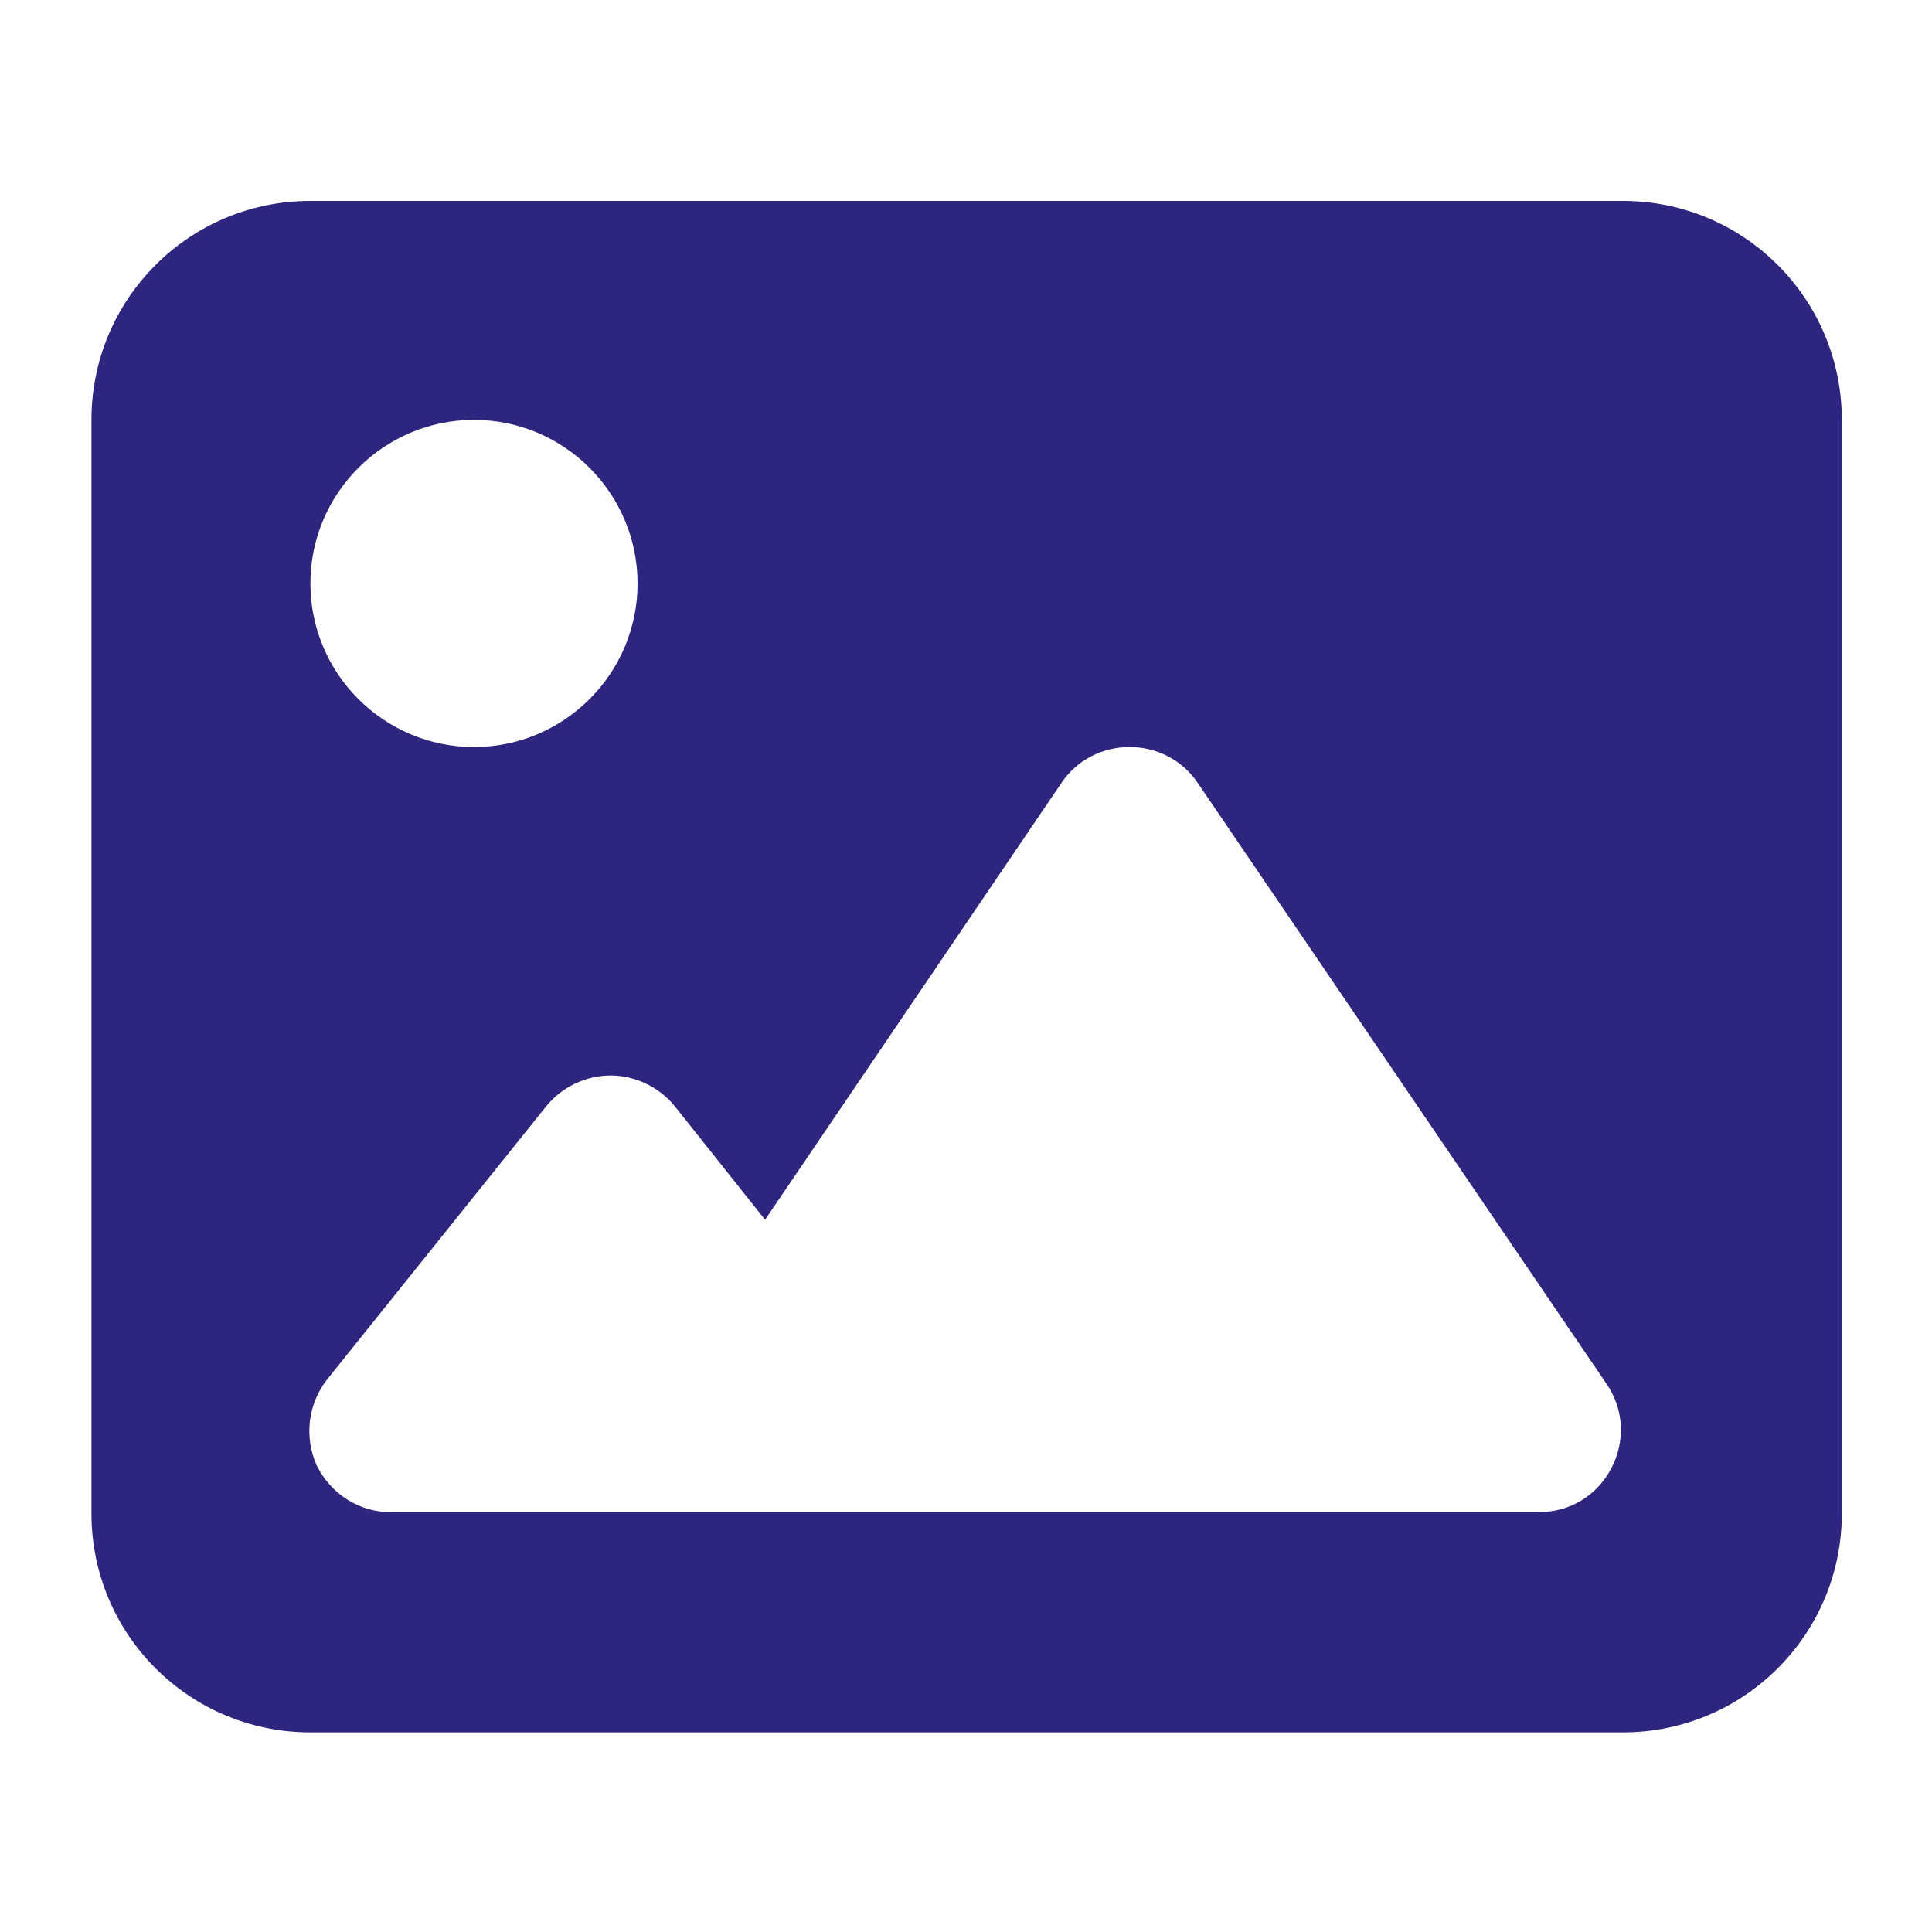 <?xml version="1.0" encoding="utf-8"?>
<!-- Generator: Adobe Illustrator 27.9.0, SVG Export Plug-In . SVG Version: 6.00 Build 0)  -->
<svg version="1.1" id="Layer_1" xmlns="http://www.w3.org/2000/svg" xmlns:xlink="http://www.w3.org/1999/xlink" x="0px" y="0px"
	 viewBox="0 0 150 150" style="enable-background:new 0 0 150 150;" xml:space="preserve">
<style type="text/css">
	.st0{fill:#2E2581;}
	.st1{fill:#2E2580;}
	.st2{fill:#2E257F;}
	.st3{fill:#2E257E;}
</style>
<path class="st0" d="M-159.9-152.7c0,4.7-3.9,8.4-8.3,8.4h-8.3l0.2,41.7c0,0.7-0.1,1.4-0.1,2.1v4.2c0,5.8-4.7,10.4-10.4,10.4h-4.2
	c-0.3,0-0.6,0-0.9,0c-0.4,0-0.7,0-1.1,0l-8.5,0h-6.3c-5.8,0-10.4-4.7-10.4-10.4v-6.3v-16.7c0-4.6-3.7-8.3-8.3-8.3h-16.7
	c-4.6,0-8.3,3.7-8.3,8.3v16.7v6.3c0,5.8-4.7,10.4-10.4,10.4h-6.3h-8.3c-0.4,0-0.8,0-1.2-0.1c-0.3,0-0.6,0.1-0.9,0.1h-4.2
	c-5.8,0-10.4-4.7-10.4-10.4v-29.2c0-0.2,0-0.5,0-0.7v-18.2h-8.3c-4.7,0-8.3-3.6-8.3-8.4c0-2.3,0.8-4.4,2.6-6.3l66.8-58.2
	c1.8-1.8,3.9-2.1,5.7-2.1c1.8,0,3.9,0.5,5.5,1.8l66.5,58.5C-160.7-157.1-159.6-155.1-159.9-152.7z"/>
<path class="st1" d="M460.7-43.5c39.2,0,71-31.8,71-71s-31.8-71-71-71s-71,31.8-71,71S421.5-43.5,460.7-43.5z M449.6-92.3h6.7v-17.8
	h-6.7c-3.7,0-6.7-3-6.7-6.7s3-6.7,6.7-6.7h13.3c3.7,0,6.7,3,6.7,6.7v24.4h2.2c3.7,0,6.7,3,6.7,6.7s-3,6.7-6.7,6.7h-22.2
	c-3.7,0-6.7-3-6.7-6.7S445.9-92.3,449.6-92.3z M460.7-150c4.9,0,8.9,4,8.9,8.9s-4,8.9-8.9,8.9c-4.9,0-8.9-4-8.9-8.9
	S455.8-150,460.7-150z"/>
<path class="st2" d="M540,41.2l19,7.2L539.3,56l-19.7-7.6l19-7.2C539,41.1,539.5,41.1,540,41.2L540,41.2z M502.5,51.9V79
	c-0.3,0.1-0.6,0.2-0.9,0.3l-23.2,8.8c-5.3,2-8.7,7-8.7,12.7v28.8c0,5.4,3.2,10.2,8.1,12.4l23.2,10.2c3.5,1.5,7.4,1.5,10.9,0
	l27.4-12.1l27.5,12.1c3.5,1.5,7.4,1.5,10.9,0l23.2-10.2c4.9-2.2,8.1-7,8.1-12.4v-28.8c0-5.6-3.5-10.7-8.7-12.7L577,79.3
	c-0.3-0.1-0.6-0.2-0.9-0.3V51.9c0-5.6-3.5-10.7-8.7-12.7l-23.2-8.8c-3.1-1.2-6.5-1.2-9.6,0l-23.2,8.8
	C506,41.2,502.5,46.3,502.5,51.9z M564.5,80.4L544.5,88V66.4l19.9-7.6V80.4z M507.1,90.2l19,7.2l-19.7,7.5l-19.7-7.5l19-7.2
	C506.1,90,506.6,90,507.1,90.2L507.1,90.2z M511.6,139.7v-24.3l19.9-7.6v23.2L511.6,139.7L511.6,139.7z M571.5,90.2
	c0.4-0.2,0.9-0.2,1.4,0l19,7.2l-19.7,7.5l-19.7-7.5L571.5,90.2L571.5,90.2z M596.2,131.4l-18.8,8.3v-24.3l19.9-7.6v22
	C597.4,130.4,596.9,131.1,596.2,131.4z"/>
<path class="st3" d="M628.7-283.1c-1.8,0-3.5,0.3-5.2,0.9l-61.1,22.1c-2.1,0.8-3.4,2.7-3.4,4.9s1.4,4.2,3.4,4.9l12.6,4.6
	c-3.6,5.6-5.6,12.3-5.6,19.3v6.1c0,6.2-2.4,12.6-4.9,17.6c-1.4,2.8-3,5.6-4.9,8.2c-0.7,0.9-0.9,2.2-0.5,3.3c0.4,1.1,1.3,1.9,2.4,2.2
	l13.9,3.5c0.9,0.2,1.9,0.1,2.7-0.4s1.4-1.3,1.5-2.3c1.9-9.3,0.9-17.7-0.5-23.7c-0.7-3.1-1.6-6.3-2.9-9.1v-5.4
	c0-6.6,2.2-12.8,6.1-17.8c2.8-3.4,6.4-6.1,10.7-7.8l34.2-13.4c1.8-0.7,3.8,0.2,4.5,2c0.7,1.8-0.2,3.8-2,4.5l-34.2,13.4
	c-2.7,1.1-5.1,2.7-7,4.7l34.8,12.5c1.7,0.6,3.4,0.9,5.2,0.9c1.8,0,3.5-0.3,5.2-0.9l61.1-22c2.1-0.7,3.4-2.7,3.4-4.9
	s-1.4-4.2-3.4-4.9l-61.1-22.1C632.2-282.8,630.4-283.1,628.7-283.1z M586.8-201.2c0,7.7,18.7,15.7,41.8,15.7
	c23.1,0,41.8-8,41.8-15.7l-3.3-31.7l-31,11.2c-2.4,0.9-5,1.3-7.5,1.3c-2.5,0-5.1-0.4-7.5-1.3l-31-11.2L586.8-201.2z"/>
<path class="st2" d="M7.1,32.6c0-9.4,7.6-17,17-17h101.9c9.4,0,17,7.6,17,17v84.9c0,9.4-7.6,17-17,17H24.1c-9.4,0-17-7.6-17-17V32.6
	z M93,60.8c-1.2-1.8-3.2-2.8-5.3-2.8s-4.1,1-5.3,2.8L59.4,94.7l-7-8.8c-1.2-1.5-3.1-2.4-5-2.4c-1.9,0-3.8,0.9-5,2.4l-17,21.2
	c-1.5,1.9-1.8,4.5-0.8,6.7c1.1,2.2,3.3,3.6,5.7,3.6h25.5h8.5h55.2c2.4,0,4.5-1.3,5.6-3.4c1.1-2.1,1-4.6-0.4-6.6L93,60.8L93,60.8z
	 M36.8,58c7,0,12.7-5.7,12.7-12.7s-5.7-12.7-12.7-12.7s-12.7,5.7-12.7,12.7S29.8,58,36.8,58z"/>
</svg>
